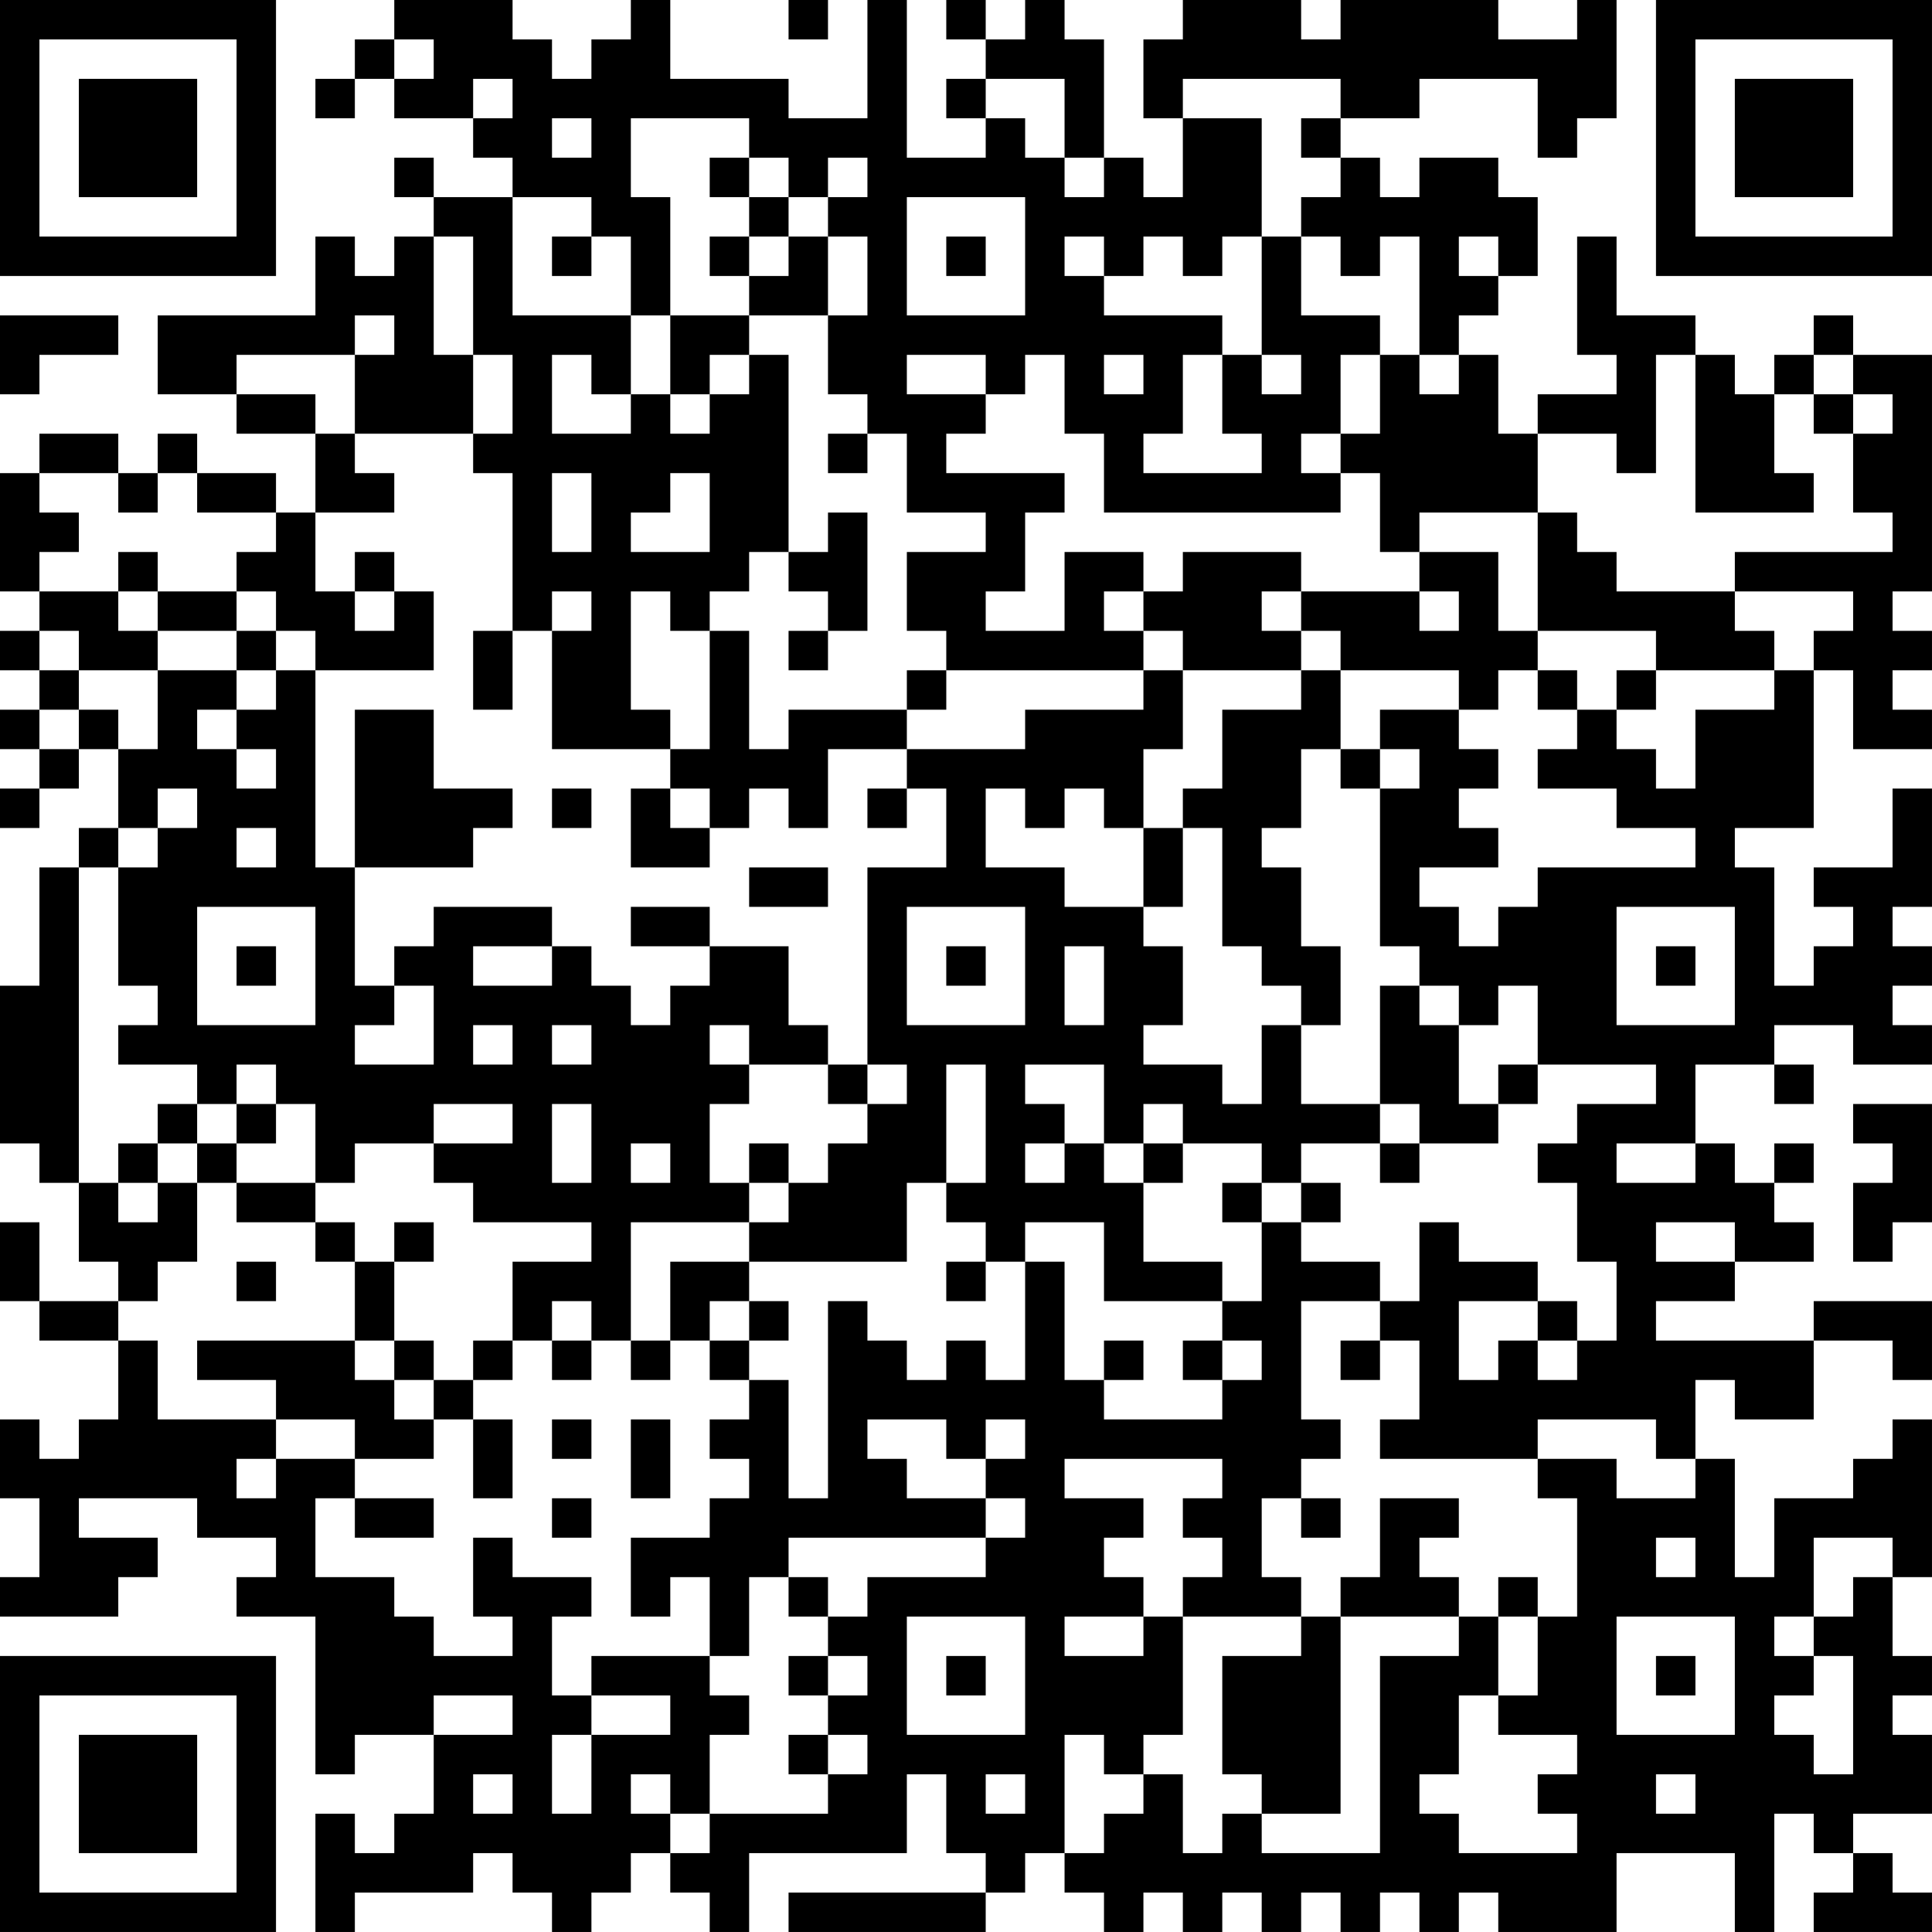 <?xml version="1.0" encoding="UTF-8"?>
<svg xmlns="http://www.w3.org/2000/svg" version="1.1" width="250" height="250" viewBox="0 0 250 250"><rect x="0" y="0" width="250" height="250" fill="#ffffff"/><g transform="scale(5.102)"><g transform="translate(0,0)"><path fill-rule="evenodd" d="M10 0L10 1L9 1L9 2L8 2L8 3L9 3L9 2L10 2L10 3L12 3L12 4L13 4L13 5L11 5L11 4L10 4L10 5L11 5L11 6L10 6L10 7L9 7L9 6L8 6L8 8L4 8L4 10L6 10L6 11L8 11L8 13L7 13L7 12L5 12L5 11L4 11L4 12L3 12L3 11L1 11L1 12L0 12L0 15L1 15L1 16L0 16L0 17L1 17L1 18L0 18L0 19L1 19L1 20L0 20L0 21L1 21L1 20L2 20L2 19L3 19L3 21L2 21L2 22L1 22L1 25L0 25L0 29L1 29L1 30L2 30L2 32L3 32L3 33L1 33L1 31L0 31L0 33L1 33L1 34L3 34L3 36L2 36L2 37L1 37L1 36L0 36L0 38L1 38L1 40L0 40L0 41L3 41L3 40L4 40L4 39L2 39L2 38L5 38L5 39L7 39L7 40L6 40L6 41L8 41L8 45L9 45L9 44L11 44L11 46L10 46L10 47L9 47L9 46L8 46L8 49L9 49L9 48L12 48L12 47L13 47L13 48L14 48L14 49L15 49L15 48L16 48L16 47L17 47L17 48L18 48L18 49L19 49L19 47L23 47L23 45L24 45L24 47L25 47L25 48L20 48L20 49L25 49L25 48L26 48L26 47L27 47L27 48L28 48L28 49L29 49L29 48L30 48L30 49L31 49L31 48L32 48L32 49L33 49L33 48L34 48L34 49L35 49L35 48L36 48L36 49L37 49L37 48L38 48L38 49L41 49L41 47L44 47L44 49L45 49L45 46L46 46L46 47L47 47L47 48L46 48L46 49L49 49L49 48L48 48L48 47L47 47L47 46L49 46L49 44L48 44L48 43L49 43L49 42L48 42L48 40L49 40L49 36L48 36L48 37L47 37L47 38L45 38L45 40L44 40L44 37L43 37L43 35L44 35L44 36L46 36L46 34L48 34L48 35L49 35L49 33L46 33L46 34L42 34L42 33L44 33L44 32L46 32L46 31L45 31L45 30L46 30L46 29L45 29L45 30L44 30L44 29L43 29L43 27L45 27L45 28L46 28L46 27L45 27L45 26L47 26L47 27L49 27L49 26L48 26L48 25L49 25L49 24L48 24L48 23L49 23L49 20L48 20L48 22L46 22L46 23L47 23L47 24L46 24L46 25L45 25L45 22L44 22L44 21L46 21L46 17L47 17L47 19L49 19L49 18L48 18L48 17L49 17L49 16L48 16L48 15L49 15L49 9L47 9L47 8L46 8L46 9L45 9L45 10L44 10L44 9L43 9L43 8L41 8L41 6L40 6L40 9L41 9L41 10L39 10L39 11L38 11L38 9L37 9L37 8L38 8L38 7L39 7L39 5L38 5L38 4L36 4L36 5L35 5L35 4L34 4L34 3L36 3L36 2L39 2L39 4L40 4L40 3L41 3L41 0L40 0L40 1L38 1L38 0L34 0L34 1L33 1L33 0L30 0L30 1L29 1L29 3L30 3L30 5L29 5L29 4L28 4L28 1L27 1L27 0L26 0L26 1L25 1L25 0L24 0L24 1L25 1L25 2L24 2L24 3L25 3L25 4L23 4L23 0L22 0L22 3L20 3L20 2L17 2L17 0L16 0L16 1L15 1L15 2L14 2L14 1L13 1L13 0ZM20 0L20 1L21 1L21 0ZM10 1L10 2L11 2L11 1ZM12 2L12 3L13 3L13 2ZM25 2L25 3L26 3L26 4L27 4L27 5L28 5L28 4L27 4L27 2ZM30 2L30 3L32 3L32 6L31 6L31 7L30 7L30 6L29 6L29 7L28 7L28 6L27 6L27 7L28 7L28 8L31 8L31 9L30 9L30 11L29 11L29 12L32 12L32 11L31 11L31 9L32 9L32 10L33 10L33 9L32 9L32 6L33 6L33 8L35 8L35 9L34 9L34 11L33 11L33 12L34 12L34 13L28 13L28 11L27 11L27 9L26 9L26 10L25 10L25 9L23 9L23 10L25 10L25 11L24 11L24 12L27 12L27 13L26 13L26 15L25 15L25 16L27 16L27 14L29 14L29 15L28 15L28 16L29 16L29 17L24 17L24 16L23 16L23 14L25 14L25 13L23 13L23 11L22 11L22 10L21 10L21 8L22 8L22 6L21 6L21 5L22 5L22 4L21 4L21 5L20 5L20 4L19 4L19 3L16 3L16 5L17 5L17 8L16 8L16 6L15 6L15 5L13 5L13 8L16 8L16 10L15 10L15 9L14 9L14 11L16 11L16 10L17 10L17 11L18 11L18 10L19 10L19 9L20 9L20 14L19 14L19 15L18 15L18 16L17 16L17 15L16 15L16 18L17 18L17 19L14 19L14 16L15 16L15 15L14 15L14 16L13 16L13 12L12 12L12 11L13 11L13 9L12 9L12 6L11 6L11 9L12 9L12 11L9 11L9 9L10 9L10 8L9 8L9 9L6 9L6 10L8 10L8 11L9 11L9 12L10 12L10 13L8 13L8 15L9 15L9 16L10 16L10 15L11 15L11 17L8 17L8 16L7 16L7 15L6 15L6 14L7 14L7 13L5 13L5 12L4 12L4 13L3 13L3 12L1 12L1 13L2 13L2 14L1 14L1 15L3 15L3 16L4 16L4 17L2 17L2 16L1 16L1 17L2 17L2 18L1 18L1 19L2 19L2 18L3 18L3 19L4 19L4 17L6 17L6 18L5 18L5 19L6 19L6 20L7 20L7 19L6 19L6 18L7 18L7 17L8 17L8 22L9 22L9 25L10 25L10 26L9 26L9 27L11 27L11 25L10 25L10 24L11 24L11 23L14 23L14 24L12 24L12 25L14 25L14 24L15 24L15 25L16 25L16 26L17 26L17 25L18 25L18 24L20 24L20 26L21 26L21 27L19 27L19 26L18 26L18 27L19 27L19 28L18 28L18 30L19 30L19 31L16 31L16 34L15 34L15 33L14 33L14 34L13 34L13 32L15 32L15 31L12 31L12 30L11 30L11 29L13 29L13 28L11 28L11 29L9 29L9 30L8 30L8 28L7 28L7 27L6 27L6 28L5 28L5 27L3 27L3 26L4 26L4 25L3 25L3 22L4 22L4 21L5 21L5 20L4 20L4 21L3 21L3 22L2 22L2 30L3 30L3 31L4 31L4 30L5 30L5 32L4 32L4 33L3 33L3 34L4 34L4 36L7 36L7 37L6 37L6 38L7 38L7 37L9 37L9 38L8 38L8 40L10 40L10 41L11 41L11 42L13 42L13 41L12 41L12 39L13 39L13 40L15 40L15 41L14 41L14 43L15 43L15 44L14 44L14 46L15 46L15 44L17 44L17 43L15 43L15 42L18 42L18 43L19 43L19 44L18 44L18 46L17 46L17 45L16 45L16 46L17 46L17 47L18 47L18 46L21 46L21 45L22 45L22 44L21 44L21 43L22 43L22 42L21 42L21 41L22 41L22 40L25 40L25 39L26 39L26 38L25 38L25 37L26 37L26 36L25 36L25 37L24 37L24 36L22 36L22 37L23 37L23 38L25 38L25 39L20 39L20 40L19 40L19 42L18 42L18 40L17 40L17 41L16 41L16 39L18 39L18 38L19 38L19 37L18 37L18 36L19 36L19 35L20 35L20 38L21 38L21 33L22 33L22 34L23 34L23 35L24 35L24 34L25 34L25 35L26 35L26 32L27 32L27 35L28 35L28 36L31 36L31 35L32 35L32 34L31 34L31 33L32 33L32 31L33 31L33 32L35 32L35 33L33 33L33 36L34 36L34 37L33 37L33 38L32 38L32 40L33 40L33 41L30 41L30 40L31 40L31 39L30 39L30 38L31 38L31 37L27 37L27 38L29 38L29 39L28 39L28 40L29 40L29 41L27 41L27 42L29 42L29 41L30 41L30 44L29 44L29 45L28 45L28 44L27 44L27 47L28 47L28 46L29 46L29 45L30 45L30 47L31 47L31 46L32 46L32 47L35 47L35 42L37 42L37 41L38 41L38 43L37 43L37 45L36 45L36 46L37 46L37 47L40 47L40 46L39 46L39 45L40 45L40 44L38 44L38 43L39 43L39 41L40 41L40 38L39 38L39 37L41 37L41 38L43 38L43 37L42 37L42 36L39 36L39 37L35 37L35 36L36 36L36 34L35 34L35 33L36 33L36 31L37 31L37 32L39 32L39 33L37 33L37 35L38 35L38 34L39 34L39 35L40 35L40 34L41 34L41 32L40 32L40 30L39 30L39 29L40 29L40 28L42 28L42 27L39 27L39 25L38 25L38 26L37 26L37 25L36 25L36 24L35 24L35 20L36 20L36 19L35 19L35 18L37 18L37 19L38 19L38 20L37 20L37 21L38 21L38 22L36 22L36 23L37 23L37 24L38 24L38 23L39 23L39 22L43 22L43 21L41 21L41 20L39 20L39 19L40 19L40 18L41 18L41 19L42 19L42 20L43 20L43 18L45 18L45 17L46 17L46 16L47 16L47 15L44 15L44 14L48 14L48 13L47 13L47 11L48 11L48 10L47 10L47 9L46 9L46 10L45 10L45 12L46 12L46 13L43 13L43 9L42 9L42 12L41 12L41 11L39 11L39 13L36 13L36 14L35 14L35 12L34 12L34 11L35 11L35 9L36 9L36 10L37 10L37 9L36 9L36 6L35 6L35 7L34 7L34 6L33 6L33 5L34 5L34 4L33 4L33 3L34 3L34 2ZM14 3L14 4L15 4L15 3ZM18 4L18 5L19 5L19 6L18 6L18 7L19 7L19 8L17 8L17 10L18 10L18 9L19 9L19 8L21 8L21 6L20 6L20 5L19 5L19 4ZM23 5L23 8L26 8L26 5ZM14 6L14 7L15 7L15 6ZM19 6L19 7L20 7L20 6ZM24 6L24 7L25 7L25 6ZM37 6L37 7L38 7L38 6ZM0 8L0 10L1 10L1 9L3 9L3 8ZM28 9L28 10L29 10L29 9ZM46 10L46 11L47 11L47 10ZM21 11L21 12L22 12L22 11ZM14 12L14 14L15 14L15 12ZM17 12L17 13L16 13L16 14L18 14L18 12ZM21 13L21 14L20 14L20 15L21 15L21 16L20 16L20 17L21 17L21 16L22 16L22 13ZM39 13L39 16L38 16L38 14L36 14L36 15L33 15L33 14L30 14L30 15L29 15L29 16L30 16L30 17L29 17L29 18L26 18L26 19L23 19L23 18L24 18L24 17L23 17L23 18L20 18L20 19L19 19L19 16L18 16L18 19L17 19L17 20L16 20L16 22L18 22L18 21L19 21L19 20L20 20L20 21L21 21L21 19L23 19L23 20L22 20L22 21L23 21L23 20L24 20L24 22L22 22L22 27L21 27L21 28L22 28L22 29L21 29L21 30L20 30L20 29L19 29L19 30L20 30L20 31L19 31L19 32L17 32L17 34L16 34L16 35L17 35L17 34L18 34L18 35L19 35L19 34L20 34L20 33L19 33L19 32L23 32L23 30L24 30L24 31L25 31L25 32L24 32L24 33L25 33L25 32L26 32L26 31L28 31L28 33L31 33L31 32L29 32L29 30L30 30L30 29L32 29L32 30L31 30L31 31L32 31L32 30L33 30L33 31L34 31L34 30L33 30L33 29L35 29L35 30L36 30L36 29L38 29L38 28L39 28L39 27L38 27L38 28L37 28L37 26L36 26L36 25L35 25L35 28L33 28L33 26L34 26L34 24L33 24L33 22L32 22L32 21L33 21L33 19L34 19L34 20L35 20L35 19L34 19L34 17L37 17L37 18L38 18L38 17L39 17L39 18L40 18L40 17L39 17L39 16L42 16L42 17L41 17L41 18L42 18L42 17L45 17L45 16L44 16L44 15L41 15L41 14L40 14L40 13ZM3 14L3 15L4 15L4 16L6 16L6 17L7 17L7 16L6 16L6 15L4 15L4 14ZM9 14L9 15L10 15L10 14ZM32 15L32 16L33 16L33 17L30 17L30 19L29 19L29 21L28 21L28 20L27 20L27 21L26 21L26 20L25 20L25 22L27 22L27 23L29 23L29 24L30 24L30 26L29 26L29 27L31 27L31 28L32 28L32 26L33 26L33 25L32 25L32 24L31 24L31 21L30 21L30 20L31 20L31 18L33 18L33 17L34 17L34 16L33 16L33 15ZM36 15L36 16L37 16L37 15ZM12 16L12 18L13 18L13 16ZM9 18L9 22L12 22L12 21L13 21L13 20L11 20L11 18ZM14 20L14 21L15 21L15 20ZM17 20L17 21L18 21L18 20ZM6 21L6 22L7 22L7 21ZM29 21L29 23L30 23L30 21ZM19 22L19 23L21 23L21 22ZM5 23L5 26L8 26L8 23ZM16 23L16 24L18 24L18 23ZM23 23L23 26L26 26L26 23ZM41 23L41 26L44 26L44 23ZM6 24L6 25L7 25L7 24ZM24 24L24 25L25 25L25 24ZM27 24L27 26L28 26L28 24ZM42 24L42 25L43 25L43 24ZM12 26L12 27L13 27L13 26ZM14 26L14 27L15 27L15 26ZM22 27L22 28L23 28L23 27ZM24 27L24 30L25 30L25 27ZM26 27L26 28L27 28L27 29L26 29L26 30L27 30L27 29L28 29L28 30L29 30L29 29L30 29L30 28L29 28L29 29L28 29L28 27ZM4 28L4 29L3 29L3 30L4 30L4 29L5 29L5 30L6 30L6 31L8 31L8 32L9 32L9 34L5 34L5 35L7 35L7 36L9 36L9 37L11 37L11 36L12 36L12 38L13 38L13 36L12 36L12 35L13 35L13 34L12 34L12 35L11 35L11 34L10 34L10 32L11 32L11 31L10 31L10 32L9 32L9 31L8 31L8 30L6 30L6 29L7 29L7 28L6 28L6 29L5 29L5 28ZM14 28L14 30L15 30L15 28ZM35 28L35 29L36 29L36 28ZM47 28L47 29L48 29L48 30L47 30L47 32L48 32L48 31L49 31L49 28ZM16 29L16 30L17 30L17 29ZM41 29L41 30L43 30L43 29ZM42 31L42 32L44 32L44 31ZM6 32L6 33L7 33L7 32ZM18 33L18 34L19 34L19 33ZM39 33L39 34L40 34L40 33ZM9 34L9 35L10 35L10 36L11 36L11 35L10 35L10 34ZM14 34L14 35L15 35L15 34ZM28 34L28 35L29 35L29 34ZM30 34L30 35L31 35L31 34ZM34 34L34 35L35 35L35 34ZM14 36L14 37L15 37L15 36ZM16 36L16 38L17 38L17 36ZM9 38L9 39L11 39L11 38ZM14 38L14 39L15 39L15 38ZM33 38L33 39L34 39L34 38ZM35 38L35 40L34 40L34 41L33 41L33 42L31 42L31 45L32 45L32 46L34 46L34 41L37 41L37 40L36 40L36 39L37 39L37 38ZM42 39L42 40L43 40L43 39ZM46 39L46 41L45 41L45 42L46 42L46 43L45 43L45 44L46 44L46 45L47 45L47 42L46 42L46 41L47 41L47 40L48 40L48 39ZM20 40L20 41L21 41L21 40ZM38 40L38 41L39 41L39 40ZM23 41L23 44L26 44L26 41ZM41 41L41 44L44 44L44 41ZM20 42L20 43L21 43L21 42ZM24 42L24 43L25 43L25 42ZM42 42L42 43L43 43L43 42ZM11 43L11 44L13 44L13 43ZM20 44L20 45L21 45L21 44ZM12 45L12 46L13 46L13 45ZM25 45L25 46L26 46L26 45ZM42 45L42 46L43 46L43 45ZM0 0L0 7L7 7L7 0ZM1 1L1 6L6 6L6 1ZM2 2L2 5L5 5L5 2ZM42 0L42 7L49 7L49 0ZM43 1L43 6L48 6L48 1ZM44 2L44 5L47 5L47 2ZM0 42L0 49L7 49L7 42ZM1 43L1 48L6 48L6 43ZM2 44L2 47L5 47L5 44Z" fill="#000000"/></g></g></svg>
